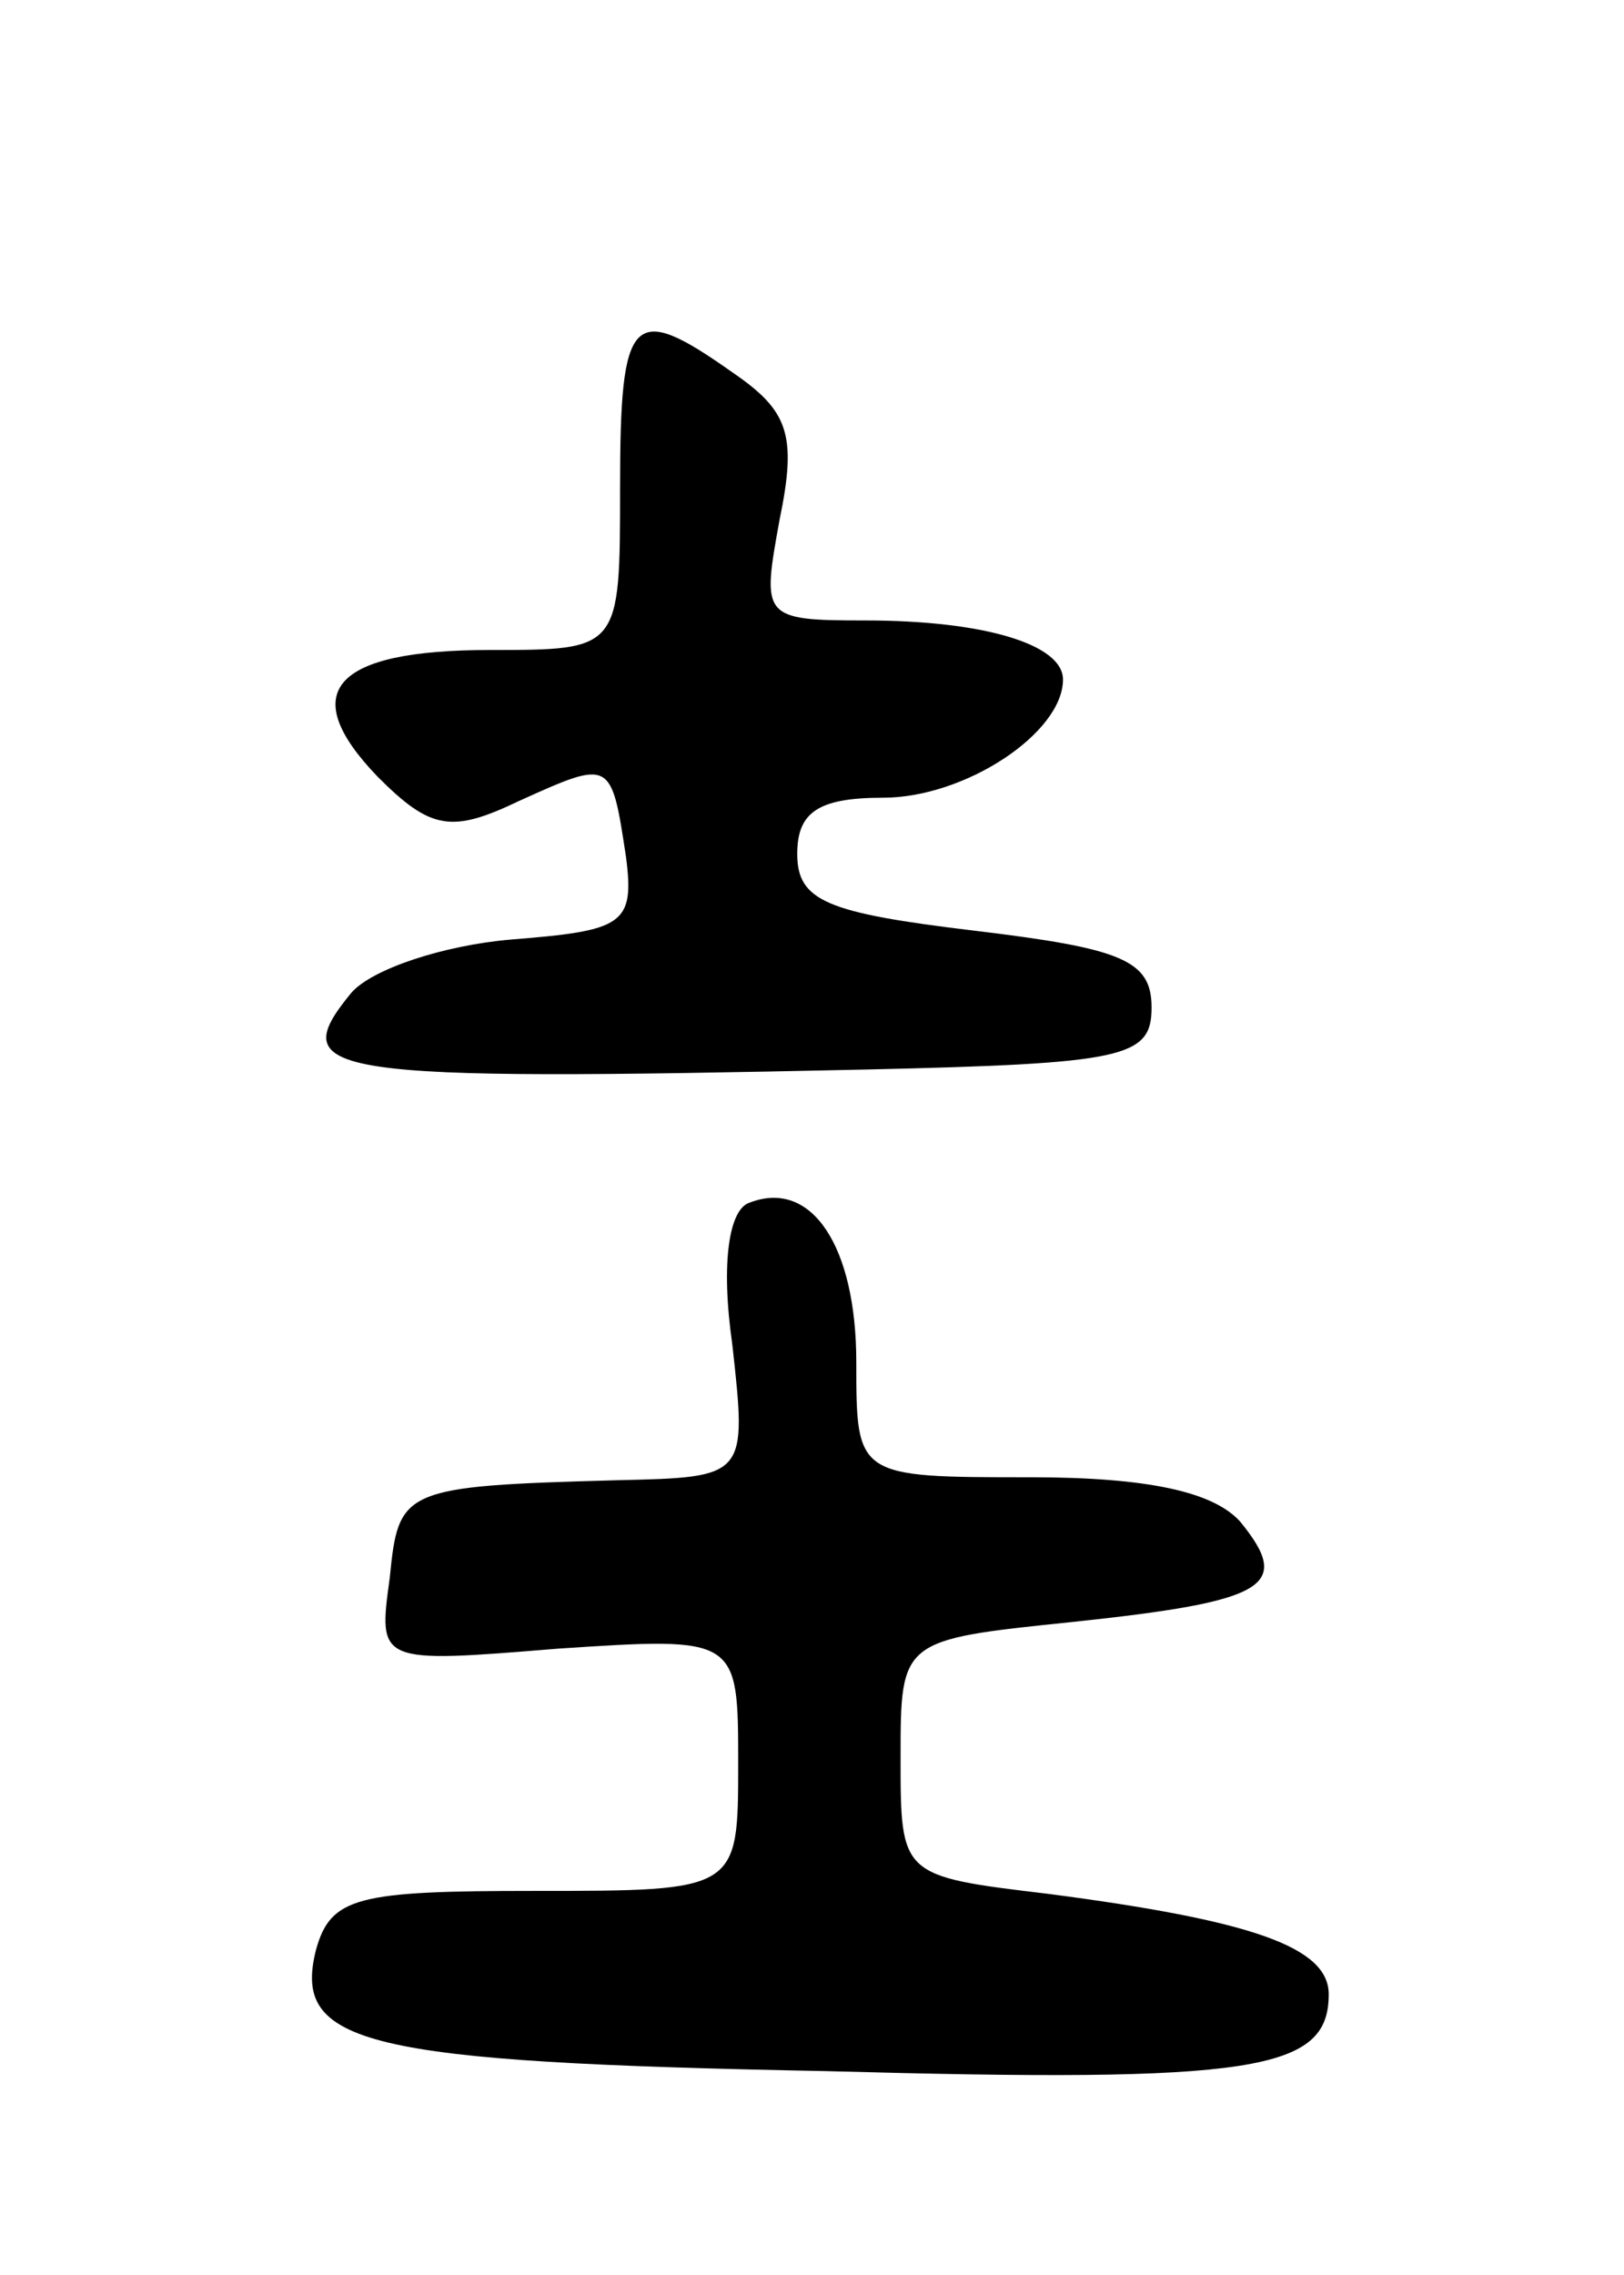 <svg version="1.0" xmlns="http://www.w3.org/2000/svg" width="55" height="77" viewBox="0 0 55 77" ><g transform="translate(0,77) scale(0.1,-0.1)" ><path d="M210 605 c0 -55 0 -55 -44 -55 -53 0 -66 -14 -38 -43 18 -18 25 -19 48 -8 31 14 31 14 36 -19 3 -23 -1 -25 -39 -28 -23 -2 -47 -10 -54 -18 -23 -28 -10 -30 174 -26 88 2 97 4 97 21 0 16 -10 20 -60 26 -50 6 -60 10 -60 26 0 14 7 19 29 19 28 0 61 22 61 40 0 12 -27 20 -67 20 -35 0 -35 1 -29 34 6 29 3 37 -16 50 -34 24 -38 20 -38 -39z"/><path d="M254 363 c-7 -2 -10 -20 -6 -48 5 -45 5 -45 -39 -46 -73 -2 -74 -3 -77 -33 -4 -29 -4 -29 57 -24 61 4 61 4 61 -39 0 -43 0 -43 -69 -43 -60 0 -69 -2 -74 -20 -8 -32 16 -38 173 -41 145 -4 170 0 170 26 0 16 -26 25 -95 34 -50 6 -50 6 -50 46 0 40 0 40 58 46 66 7 75 12 57 34 -9 10 -31 15 -71 15 -59 0 -59 0 -59 39 0 39 -15 62 -36 54z"/></g></svg> 

